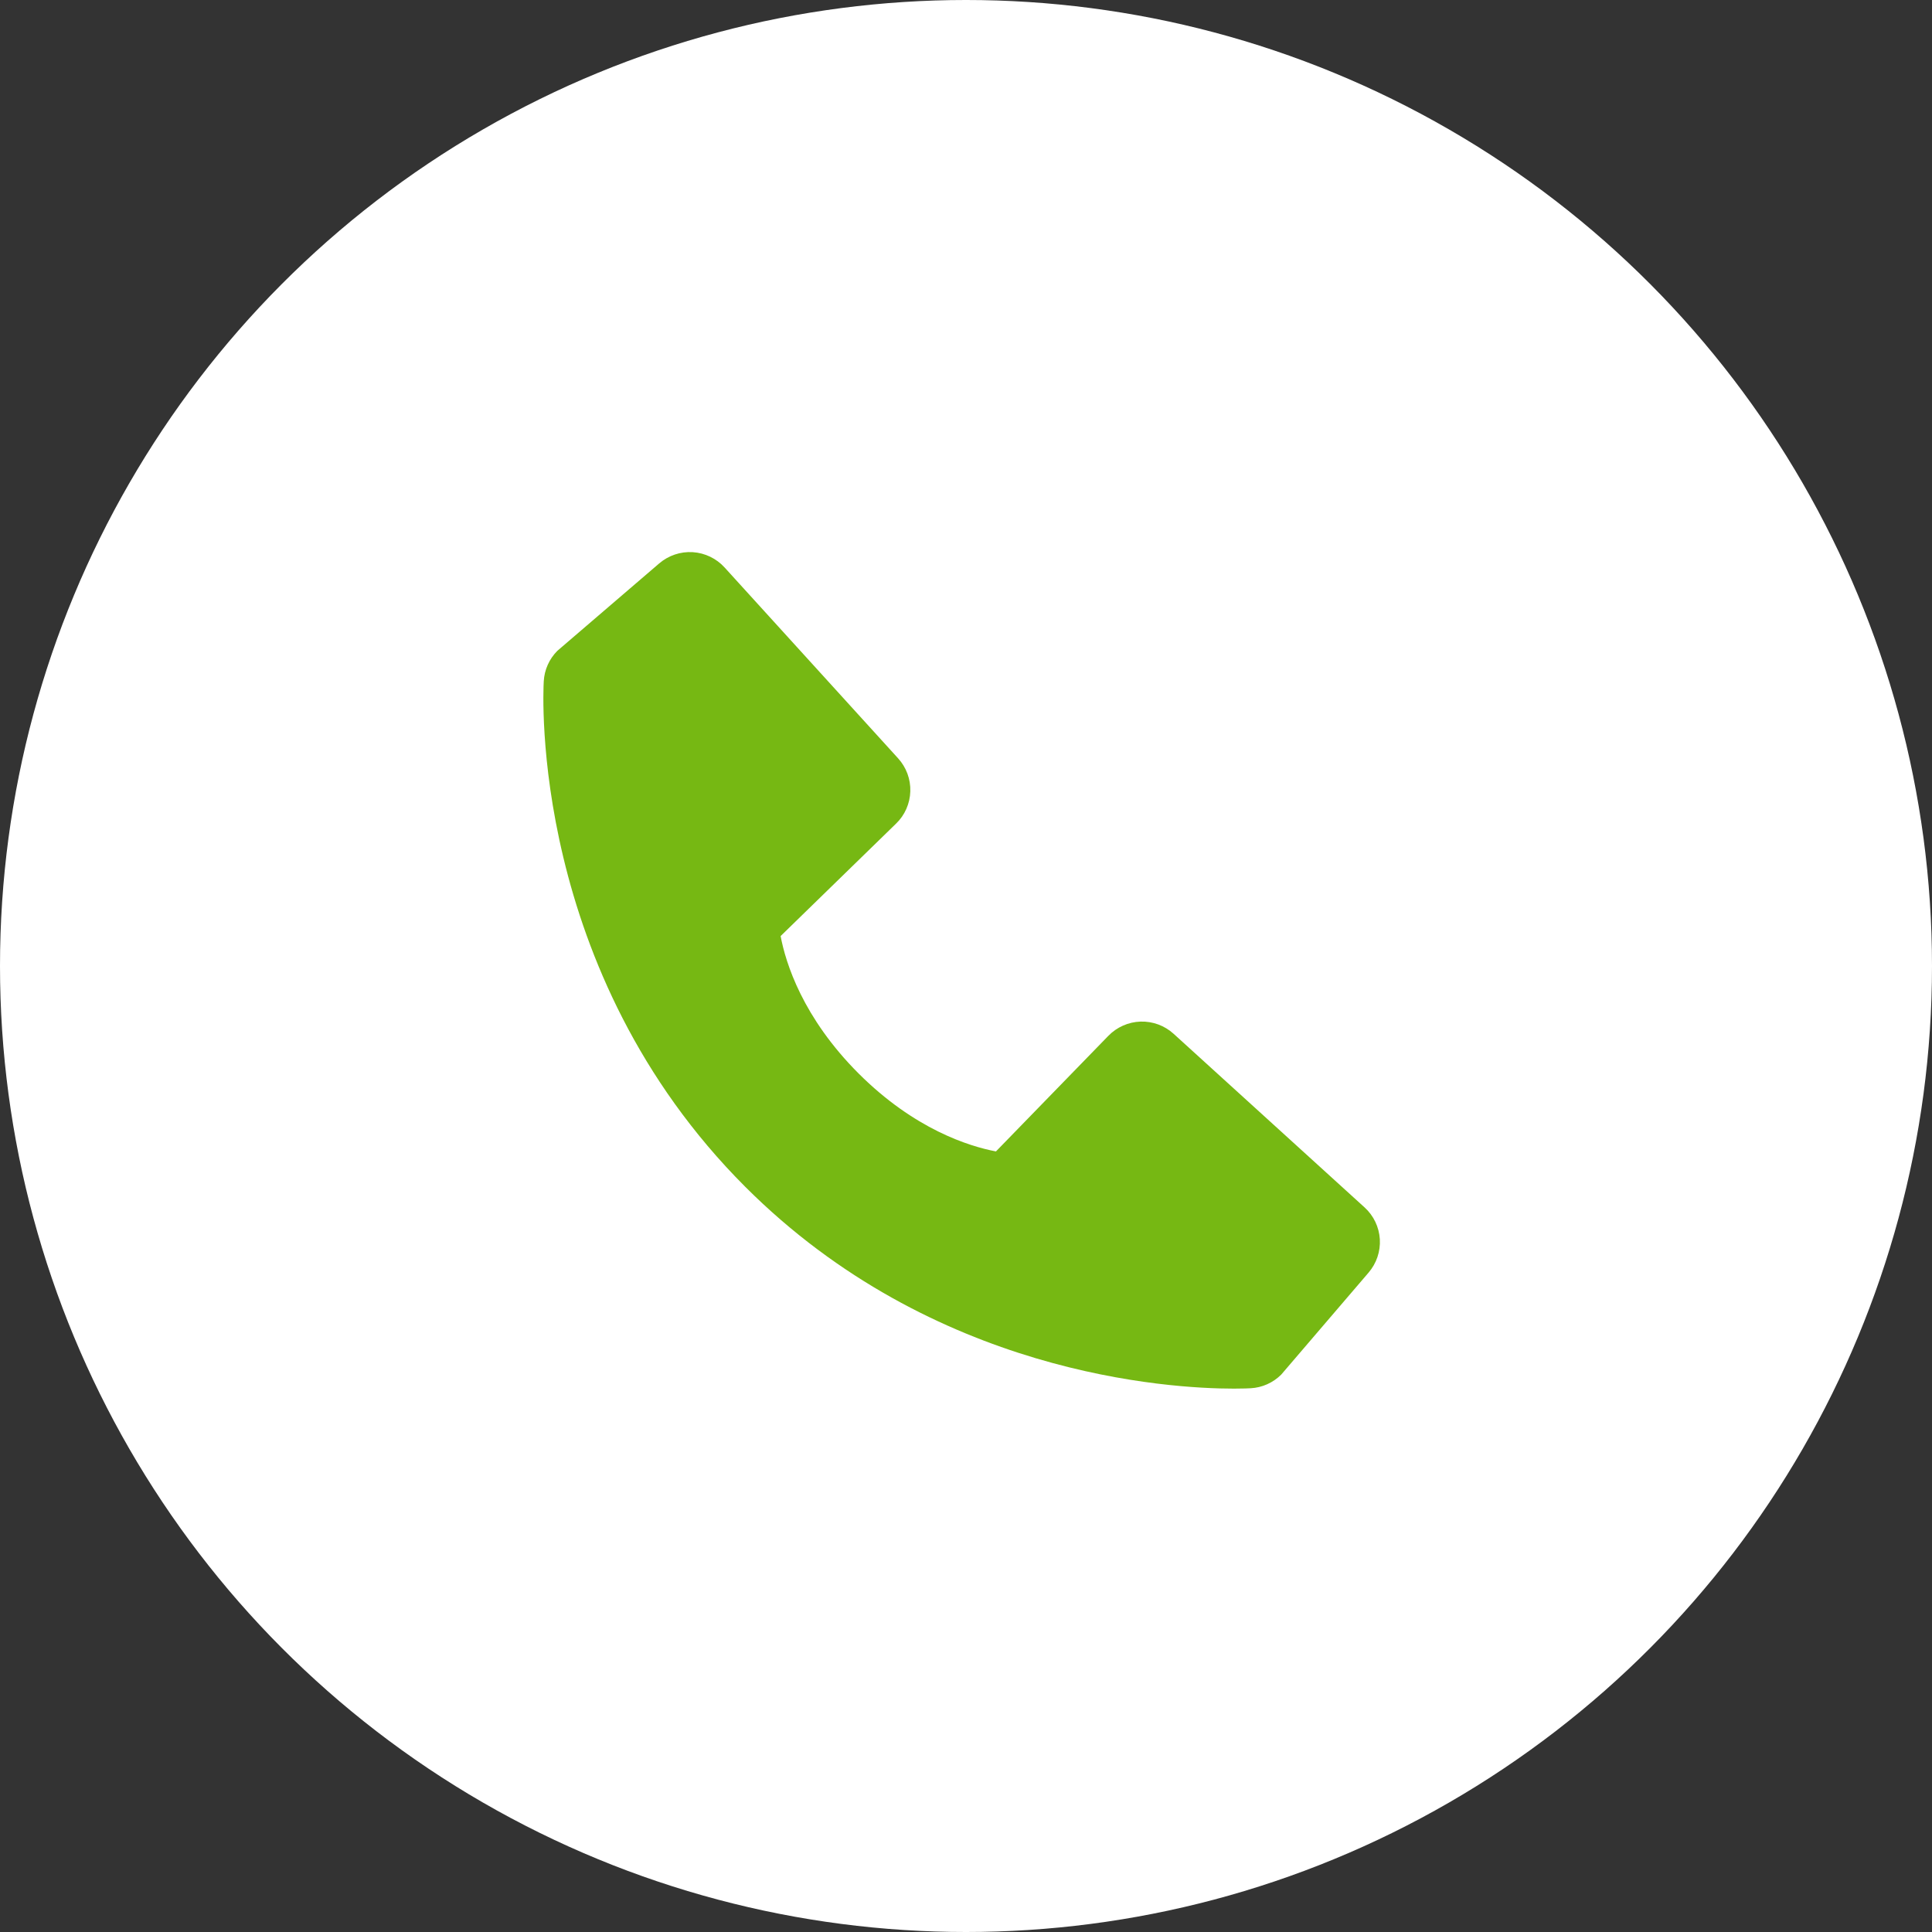 <svg width="40" height="40" viewBox="0 0 40 40" fill="none" xmlns="http://www.w3.org/2000/svg">
<rect x="0" y="0" width="40" height="40" fill="#333333" stroke="none"/>
<circle cx="20" cy="20" r="20" fill="white"/>
<path d="M28.251 24.997L24.299 21.404C24.112 21.234 23.867 21.143 23.614 21.151C23.362 21.159 23.123 21.265 22.947 21.446L20.62 23.839C20.06 23.732 18.934 23.381 17.776 22.225C16.617 21.065 16.266 19.936 16.162 19.38L18.552 17.052C18.734 16.877 18.839 16.637 18.847 16.385C18.855 16.132 18.764 15.887 18.594 15.7L15.002 11.749C14.832 11.562 14.595 11.448 14.343 11.432C14.09 11.416 13.841 11.5 13.649 11.664L11.54 13.474C11.372 13.642 11.271 13.867 11.258 14.105C11.243 14.348 10.965 20.105 15.43 24.572C19.324 28.465 24.203 28.75 25.547 28.75C25.743 28.75 25.863 28.744 25.895 28.742C26.133 28.729 26.357 28.628 26.526 28.46L28.334 26.349C28.499 26.157 28.583 25.909 28.568 25.656C28.552 25.404 28.439 25.167 28.251 24.997Z" fill="#76B813"/>
</svg>
